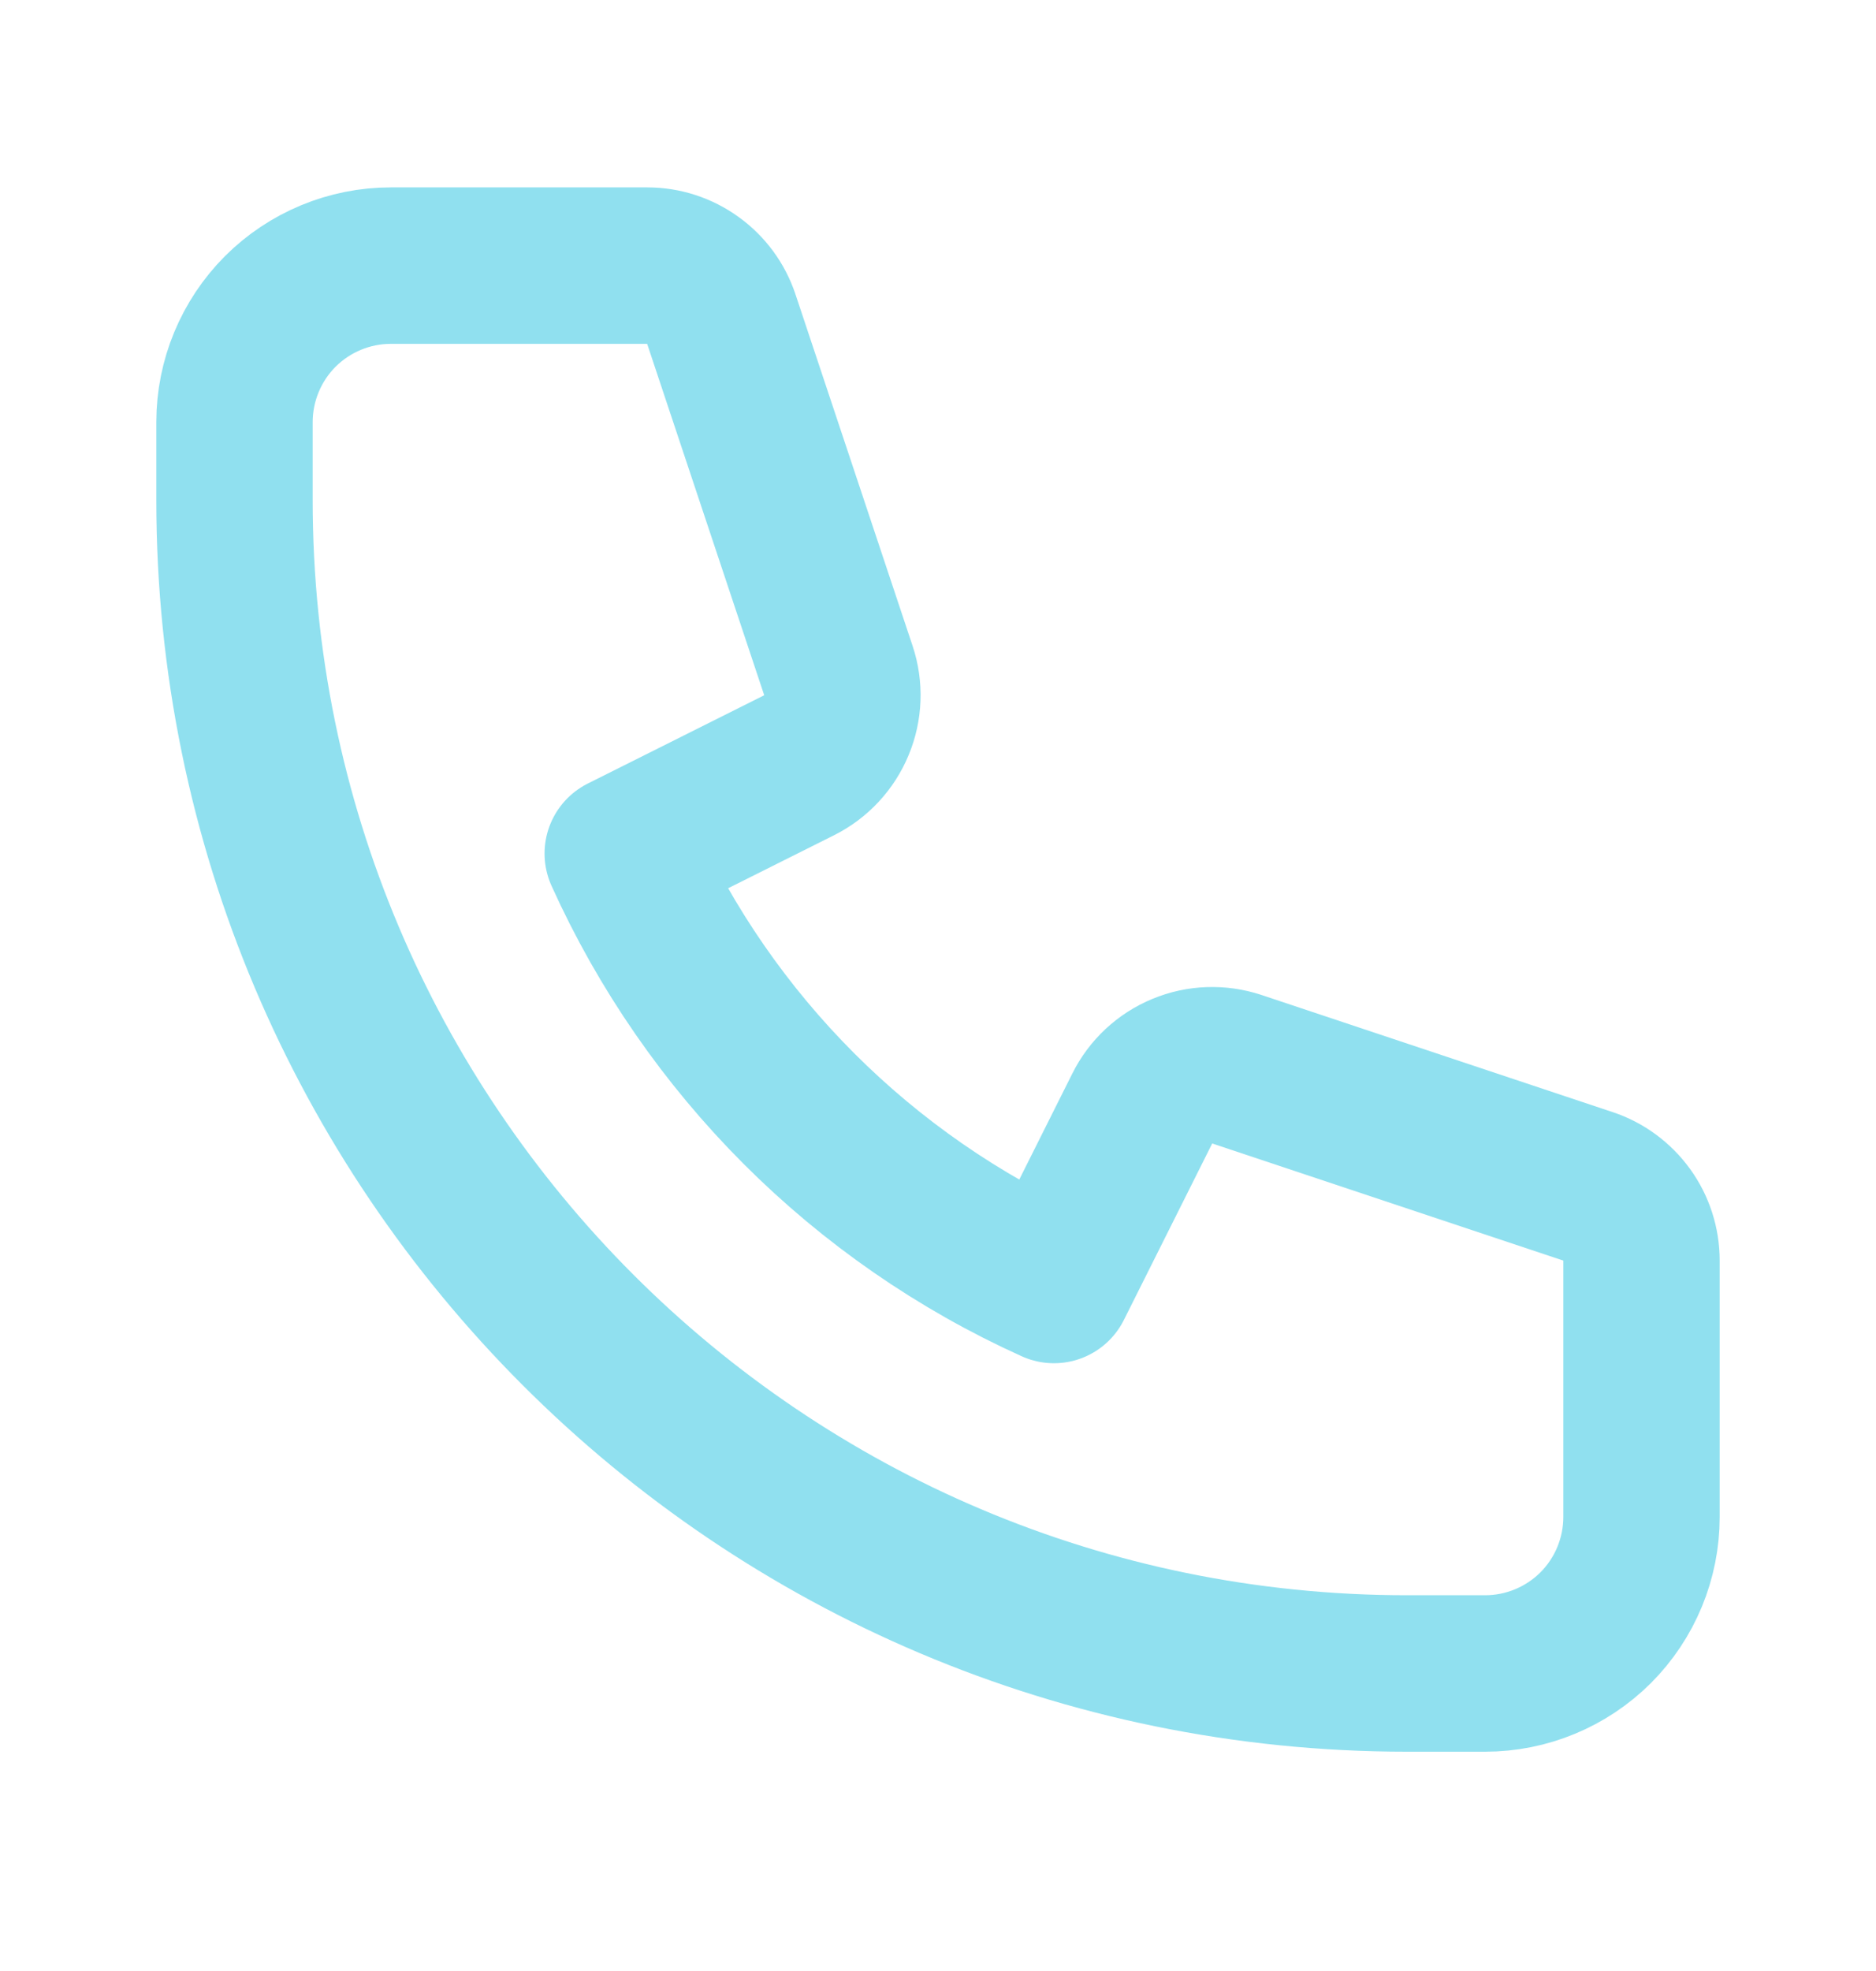<?xml version="1.0" encoding="UTF-8"?>
<svg xmlns="http://www.w3.org/2000/svg" width="20" height="21" viewBox="0 0 20 21" fill="none">
  <path d="M2.5 4.497C2.5 4.055 2.676 3.631 2.988 3.318C3.301 3.006 3.725 2.83 4.167 2.83H6.9C7.075 2.83 7.245 2.885 7.387 2.988C7.529 3.09 7.635 3.234 7.69 3.4L8.938 7.144C9.002 7.335 8.994 7.541 8.917 7.726C8.84 7.912 8.699 8.063 8.52 8.153L6.639 9.094C7.561 11.135 9.195 12.769 11.236 13.691L12.178 11.81C12.267 11.631 12.418 11.49 12.604 11.413C12.789 11.336 12.996 11.329 13.186 11.392L16.93 12.64C17.096 12.695 17.24 12.802 17.343 12.944C17.445 13.085 17.5 13.256 17.5 13.431V16.163C17.5 16.605 17.324 17.029 17.012 17.342C16.699 17.654 16.275 17.83 15.833 17.83H15C8.097 17.83 2.5 12.233 2.5 5.33V4.497Z" stroke="#90E0EF" stroke-width="1.667" stroke-linecap="round" stroke-linejoin="round"></path>
</svg>
